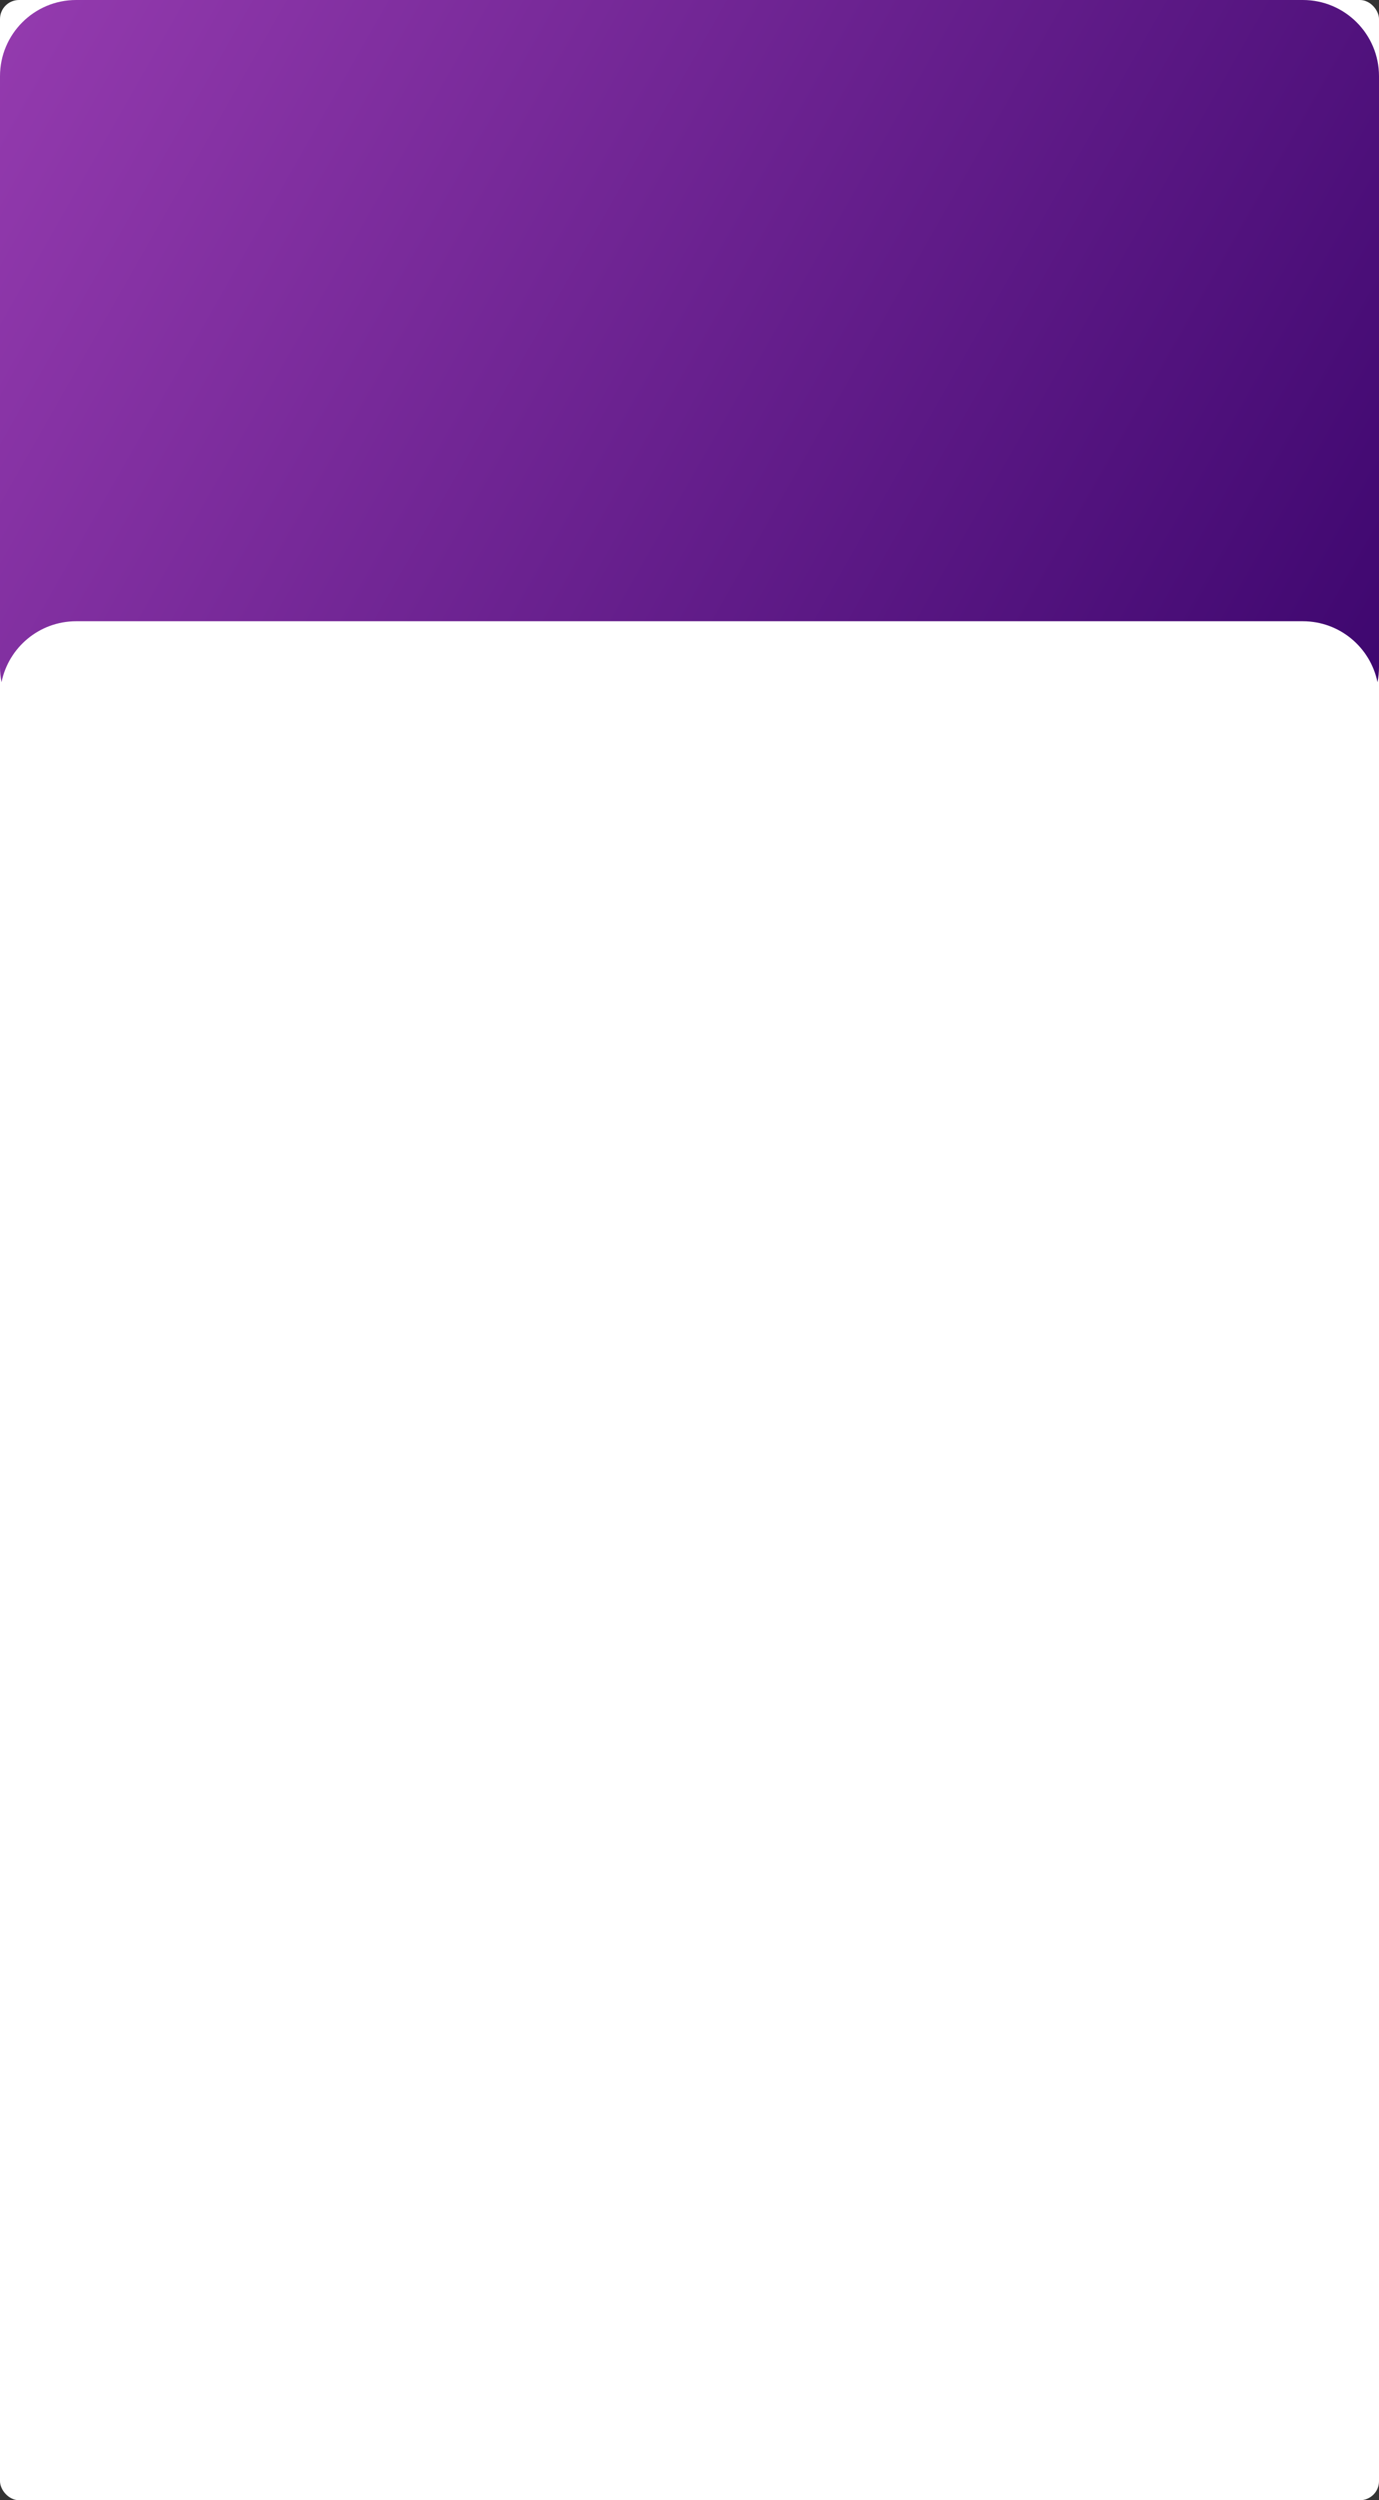 <?xml version="1.0" encoding="UTF-8"?> <svg xmlns="http://www.w3.org/2000/svg" width="1448" height="2624" viewBox="0 0 1448 2624" fill="none"><rect x="0" y="0" width="1448" height="2624" fill="#333333" stroke="none"/> <rect width="1448" height="2624" rx="20" fill="white"></rect> <path fill-rule="evenodd" clip-rule="evenodd" d="M80 0C35.817 0 0 35.817 0 80V700C0 705.479 0.551 710.83 1.6 716C9.013 679.484 41.297 652 80 652H1368C1406.7 652 1438.99 679.484 1446.4 716C1447.45 710.83 1448 705.479 1448 700V80C1448 35.817 1412.18 0 1368 0H80Z" fill="white"></path> <path fill-rule="evenodd" clip-rule="evenodd" d="M80 0C35.817 0 0 35.817 0 80V700C0 705.479 0.551 710.83 1.6 716C9.013 679.484 41.297 652 80 652H1368C1406.7 652 1438.99 679.484 1446.4 716C1447.45 710.83 1448 705.479 1448 700V80C1448 35.817 1412.18 0 1368 0H80Z" fill="url(#paint0_linear_414_613)"></path> <defs> <linearGradient id="paint0_linear_414_613" x1="1594.91" y1="880.261" x2="-417.942" y2="-266.014" gradientUnits="userSpaceOnUse"> <stop stop-color="#330067"></stop> <stop offset="1" stop-color="#AF4BC2"></stop> </linearGradient> </defs> </svg> 